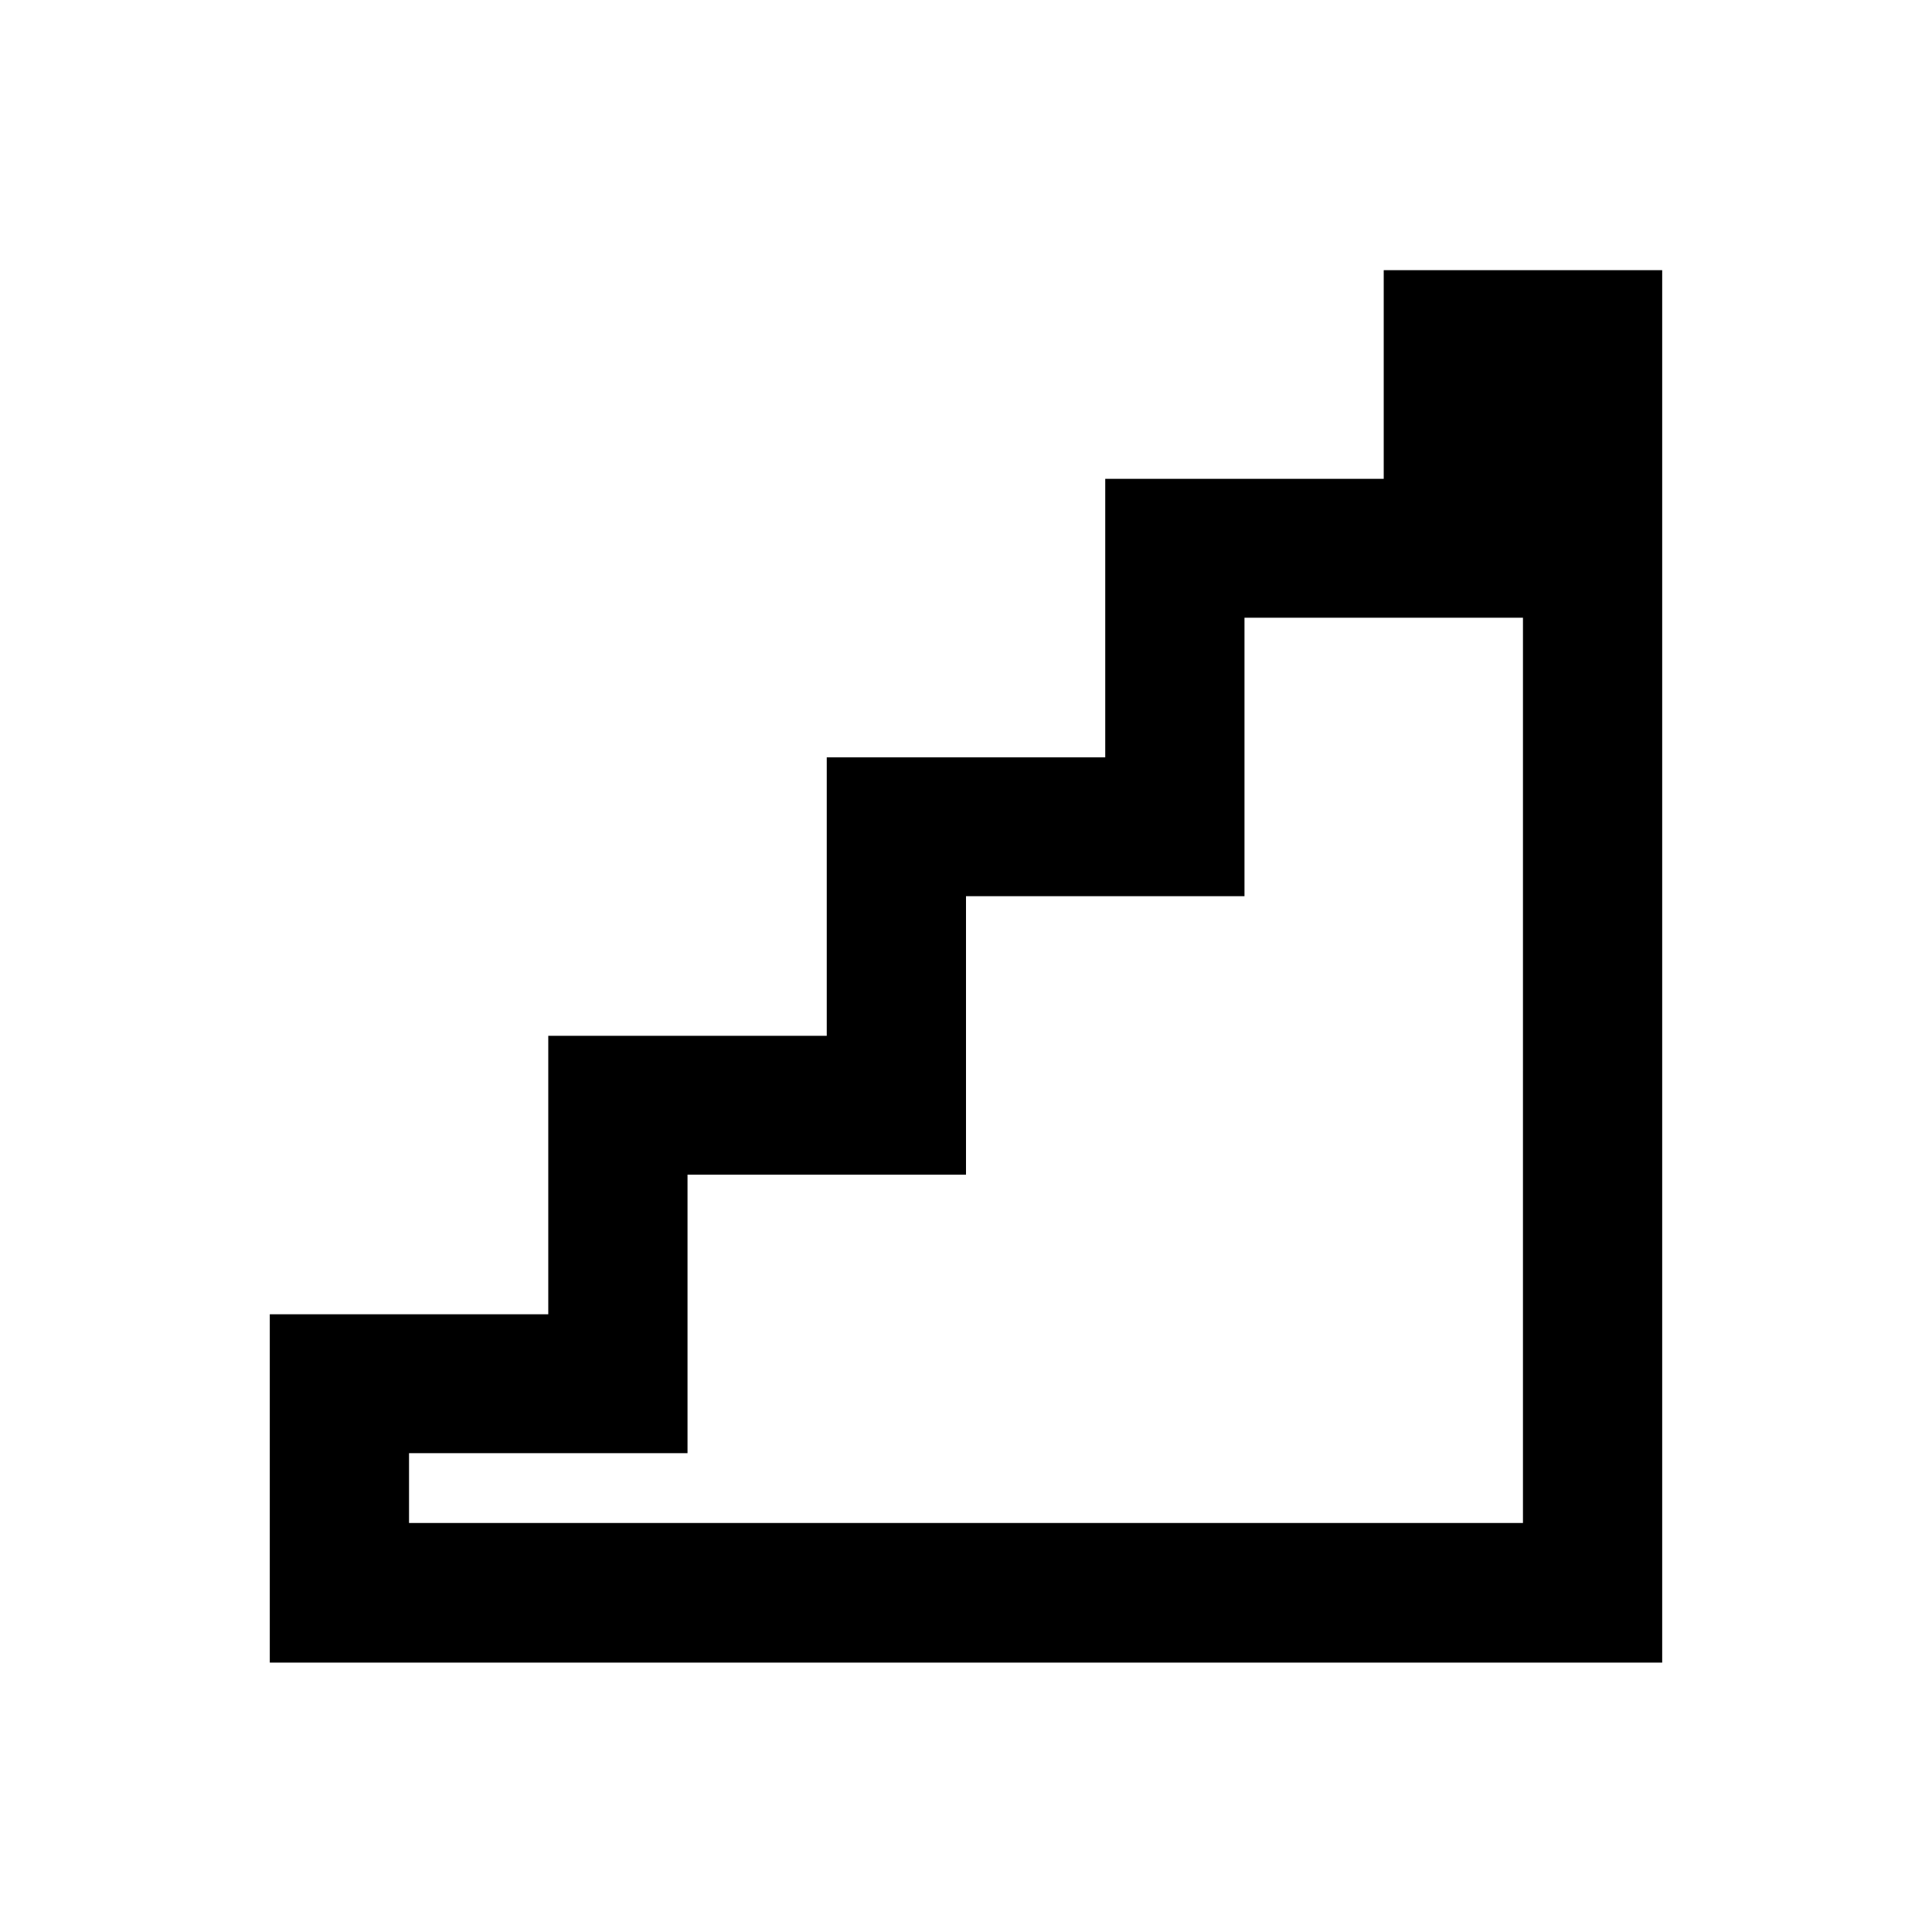 <?xml version="1.0" encoding="UTF-8"?>
<!-- Uploaded to: SVG Repo, www.svgrepo.com, Generator: SVG Repo Mixer Tools -->
<svg fill="#000000" width="800px" height="800px" version="1.1" viewBox="144 144 512 512" xmlns="http://www.w3.org/2000/svg">
 <path d="m510.7 215.5v55.398h-73.801v73.801h-73.801v73.801h-73.801v73.801h-73.801v92.301h369v-369h-73.797zm36.898 332.1h-295.2v-18.5h73.801v-73.801h73.801v-73.801h73.801v-73.801h73.801z"/>
</svg>